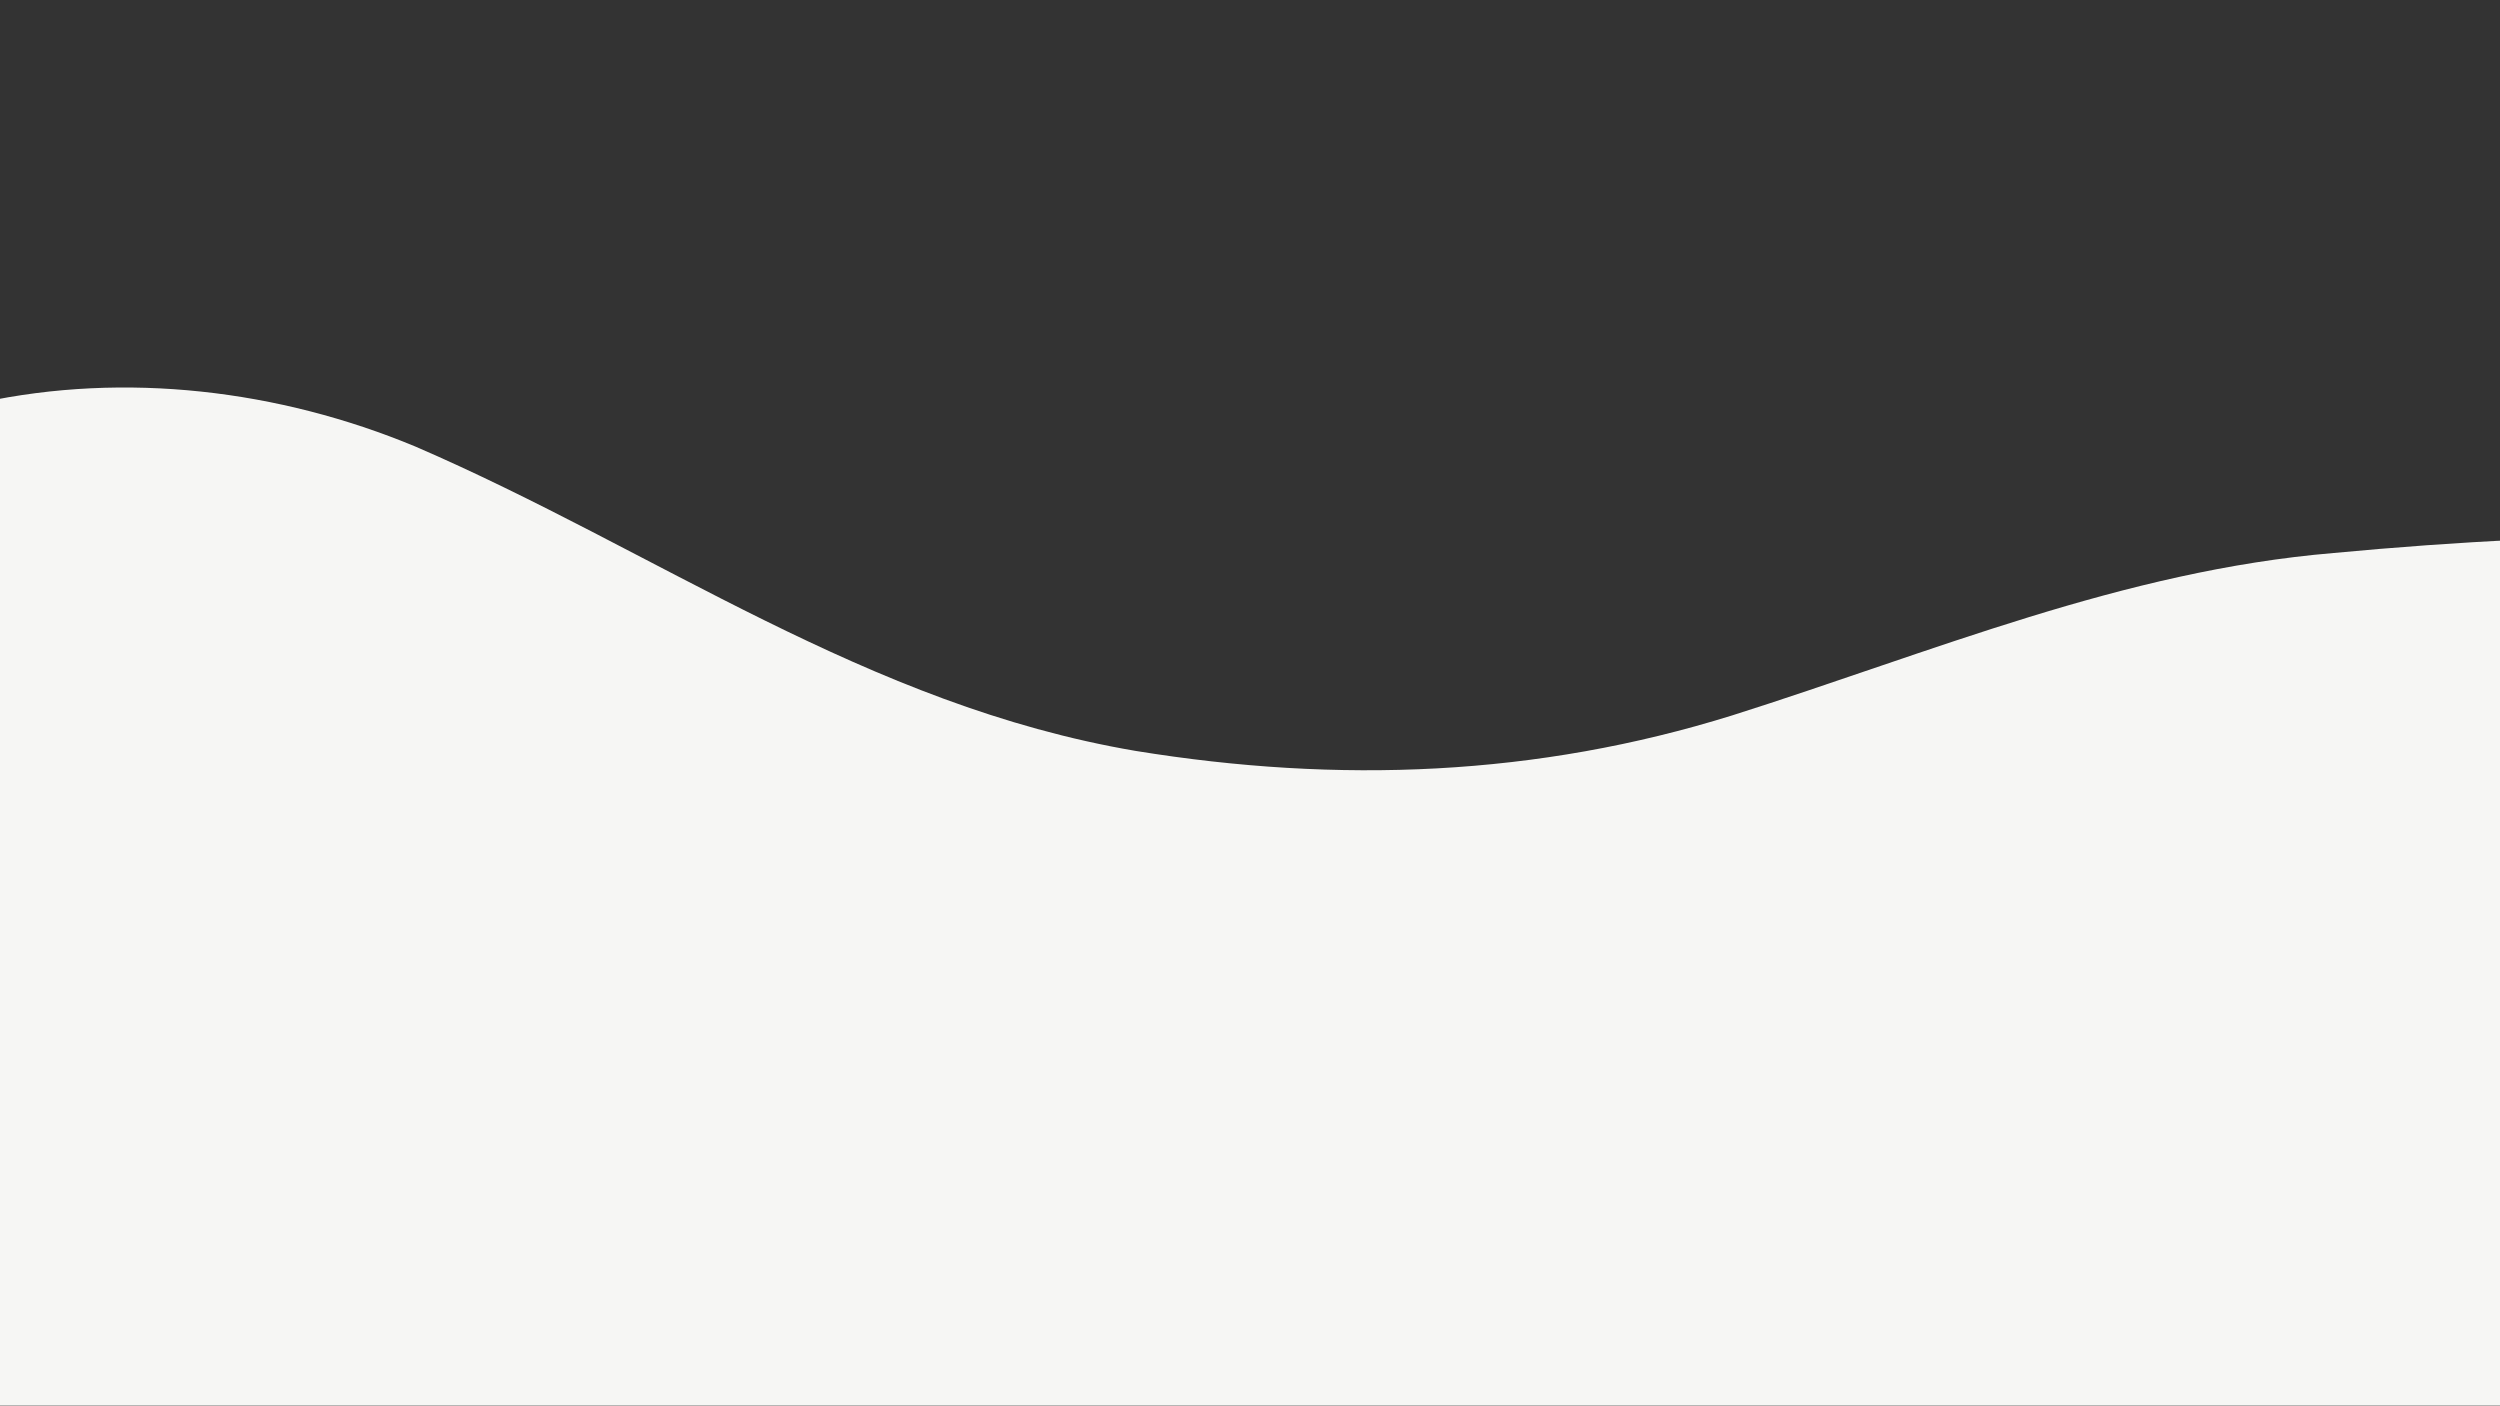 <svg xmlns="http://www.w3.org/2000/svg" xmlns:xlink="http://www.w3.org/1999/xlink" width="1920" zoomAndPan="magnify" viewBox="0 0 1440 810" height="1080" preserveAspectRatio="xMidYMid meet" version="1.0"><rect x="0" y="0" width="1440" height="810" fill="#333333" stroke="none"/><defs><clipPath id="9206e8c874"><path d="M 0 223 L 1440 223 L 1440 809.879 L 0 809.879 Z M 0 223" clip-rule="nonzero"></path></clipPath></defs><g clip-path="url(#9206e8c874)"><path fill="#f6f6f4" d="M 997.719 412.078 C 885.168 447.16 771.156 451.547 654.219 432.543 C 499.281 406.234 377.961 317.07 239.102 257.141 C 160.609 224.531 72.176 213.949 -10.848 231.852 L -10.848 809.66 L 1450.844 809.66 L 1450.844 310.914 C 1415.324 312.555 1379.789 315.184 1344.141 318.531 C 1222.82 328.762 1113.191 375.539 997.719 412.078 Z M 997.719 412.078" fill-opacity="1" fill-rule="nonzero"></path></g></svg>